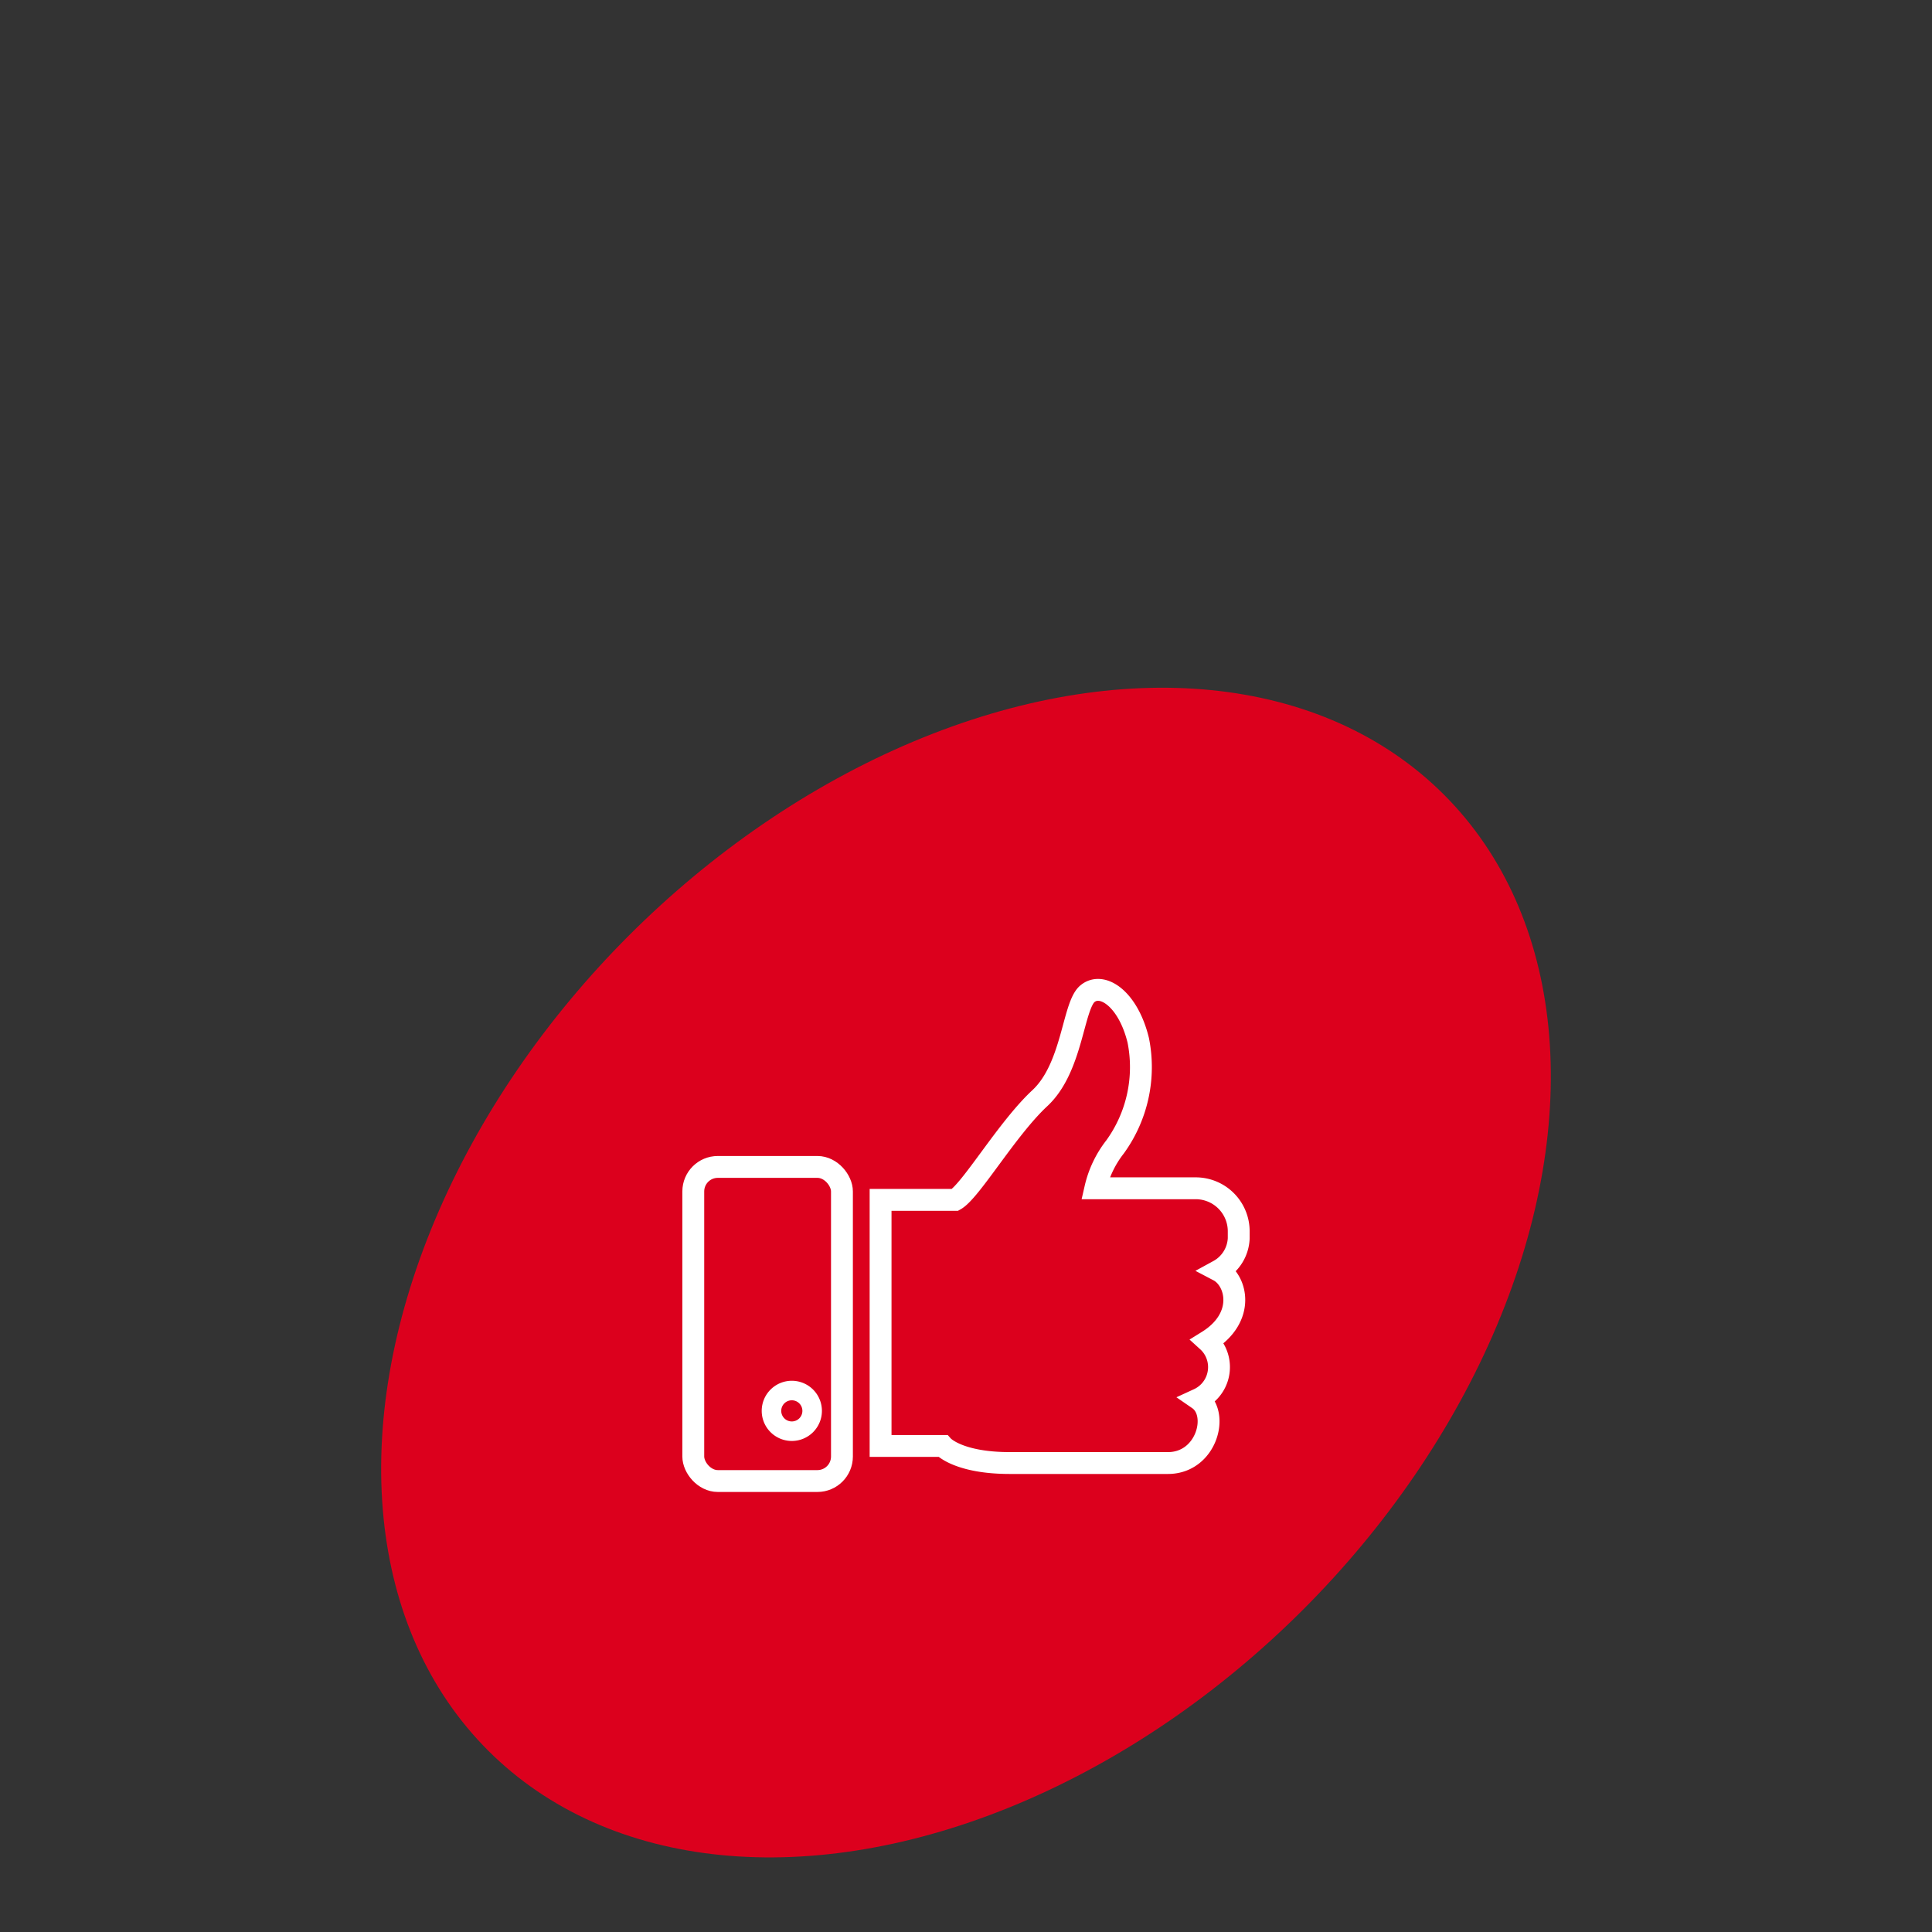 <svg xmlns="http://www.w3.org/2000/svg" width="190" height="190" viewBox="0 0 190 190"><rect x="0" y="0" width="190" height="190" fill="#333333" stroke="none"/><defs><style>.a{fill:#dc001d;}.b,.c,.d{fill:none;}.c,.d{stroke:#fff;stroke-miterlimit:10;}.c{stroke-width:2.15px;}.d{stroke-width:1.92px;}</style></defs><title>illustration-1</title><ellipse class="a" cx="95" cy="125.15" rx="66.47" ry="46.88" transform="translate(-60.67 103.83) rotate(-45)"/><rect class="b" width="190" height="190"/><path class="c" d="M121.82,121.8v-.7a4.23,4.23,0,0,0-4.23-4.24h-9.87a10.36,10.36,0,0,1,1.94-4.07,13.39,13.39,0,0,0,2.28-10.48c-1-4.1-3.56-5.79-5-4.58S105.49,105,102.26,108s-6.79,9.14-8.33,10H86.6v24.2h6.12s1.48,1.68,6.59,1.68c.11,0-.28,0,15.55,0,3.8,0,5.09-4.84,3-6.28a3.47,3.47,0,0,0,1.71-4.59,3.42,3.42,0,0,0-.81-1.11c3.77-2.34,2.87-6,1.08-6.94A3.81,3.81,0,0,0,121.82,121.8Z"/><rect class="d" x="68.18" y="114.76" width="14.62" height="30.89" rx="2.41" ry="2.41"/><rect class="c" x="68.18" y="114.76" width="14.62" height="30.89" rx="2.41" ry="2.41"/><path class="d" d="M79.87,138.75a2,2,0,1,1-2-2,2,2,0,0,1,2,2Z"/></svg>